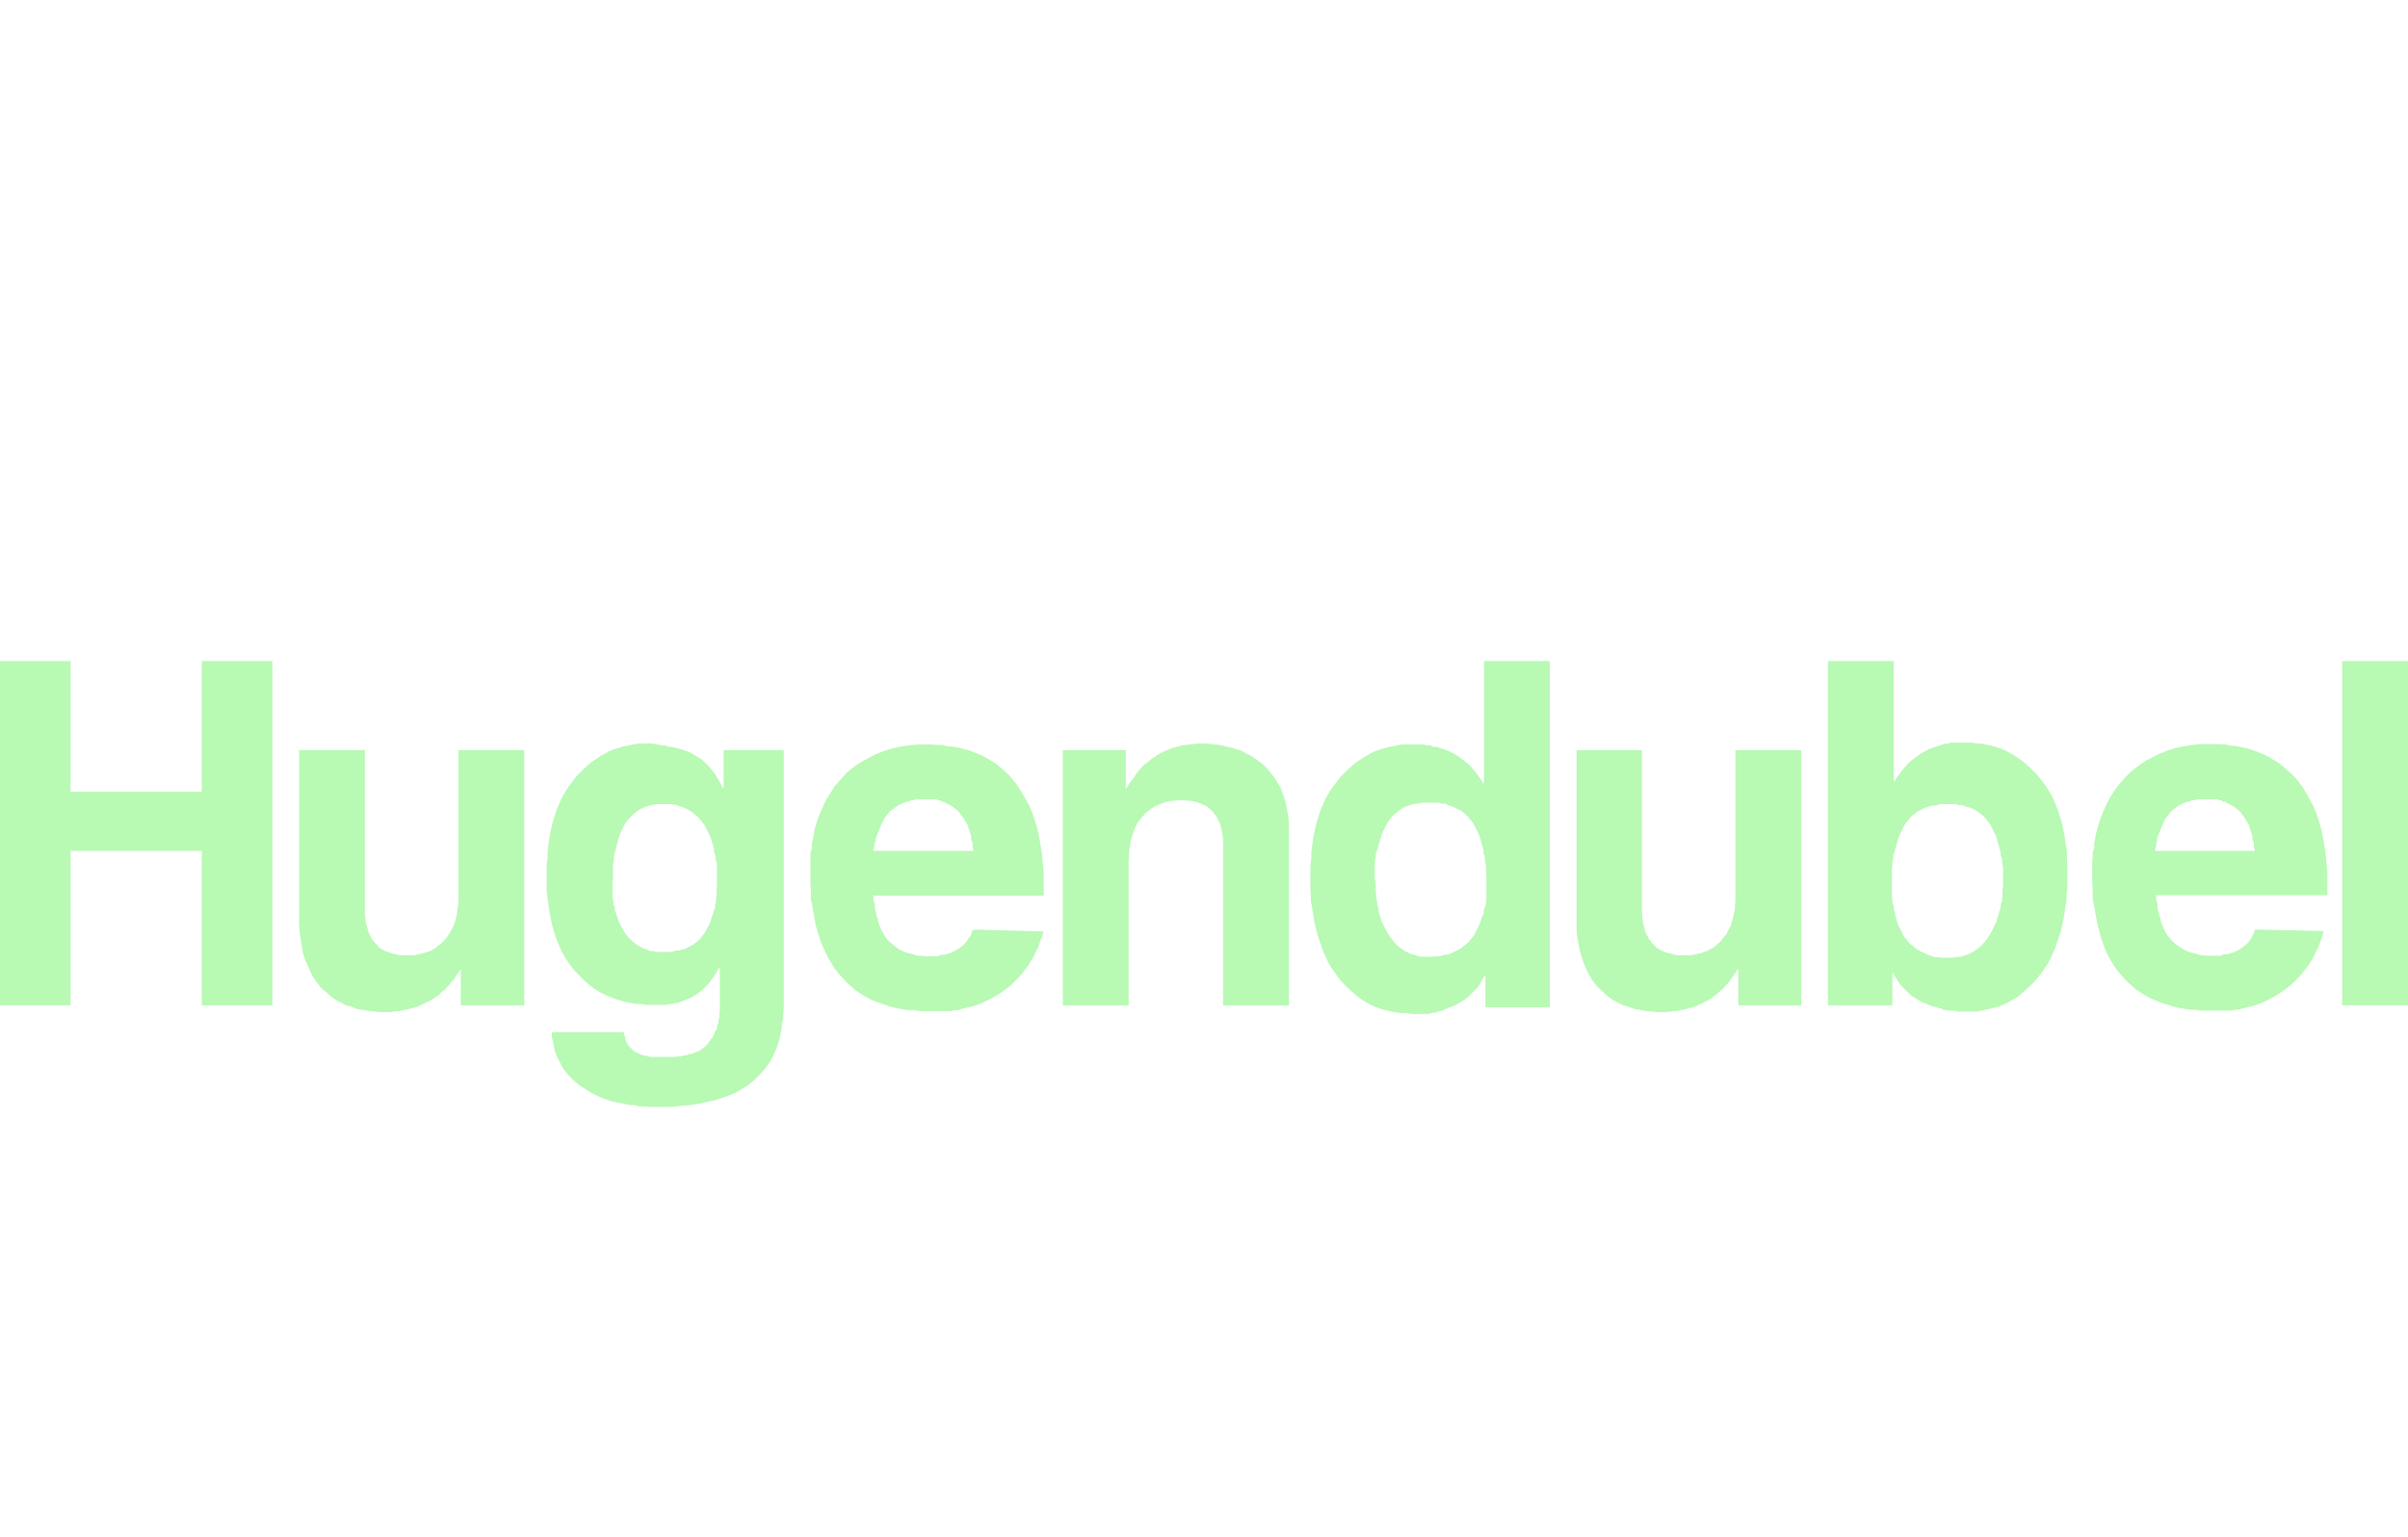 <?xml version="1.0" encoding="UTF-8"?>
<svg xmlns="http://www.w3.org/2000/svg" version="1.1" viewBox="0 0 504.8 322.3">
  <defs>
    <style>
      .cls-1 {
        fill: #b8f9b4;
      }
    </style>
  </defs>
  <!-- Generator: Adobe Illustrator 28.6.0, SVG Export Plug-In . SVG Version: 1.2.0 Build 709)  -->
  <g>
    <g id="Ebene_1">
      <g>
        <polygon id="_130731264" class="cls-1" points="42.3 178.4 42.3 210.8 57.1 210.8 57.1 138.6 42.3 138.6 42.3 166 14.8 166 14.8 138.6 0 138.6 0 210.8 14.8 210.8 14.8 178.4 42.3 178.4"/>
        <polygon id="_174625368" class="cls-1" points="109.9 157.3 96.1 157.3 96.1 188.2 96.1 189 96 189.9 95.9 190.7 95.8 191.4 95.7 192.1 95.5 192.8 95.3 193.5 95.1 194.1 94.8 194.7 94.5 195.2 94.2 195.8 93.9 196.2 93.6 196.6 93.2 197.1 92.8 197.5 92.5 197.8 92 198.2 91.6 198.5 91.3 198.8 90.8 199 90.4 199.3 89.9 199.5 89.5 199.6 89 199.8 88.5 199.9 88.1 200 87.6 200.1 87.2 200.2 86.8 200.3 86.3 200.3 85.9 200.3 85.4 200.3 84.6 200.3 83.8 200.3 83 200.1 82.2 199.9 81.9 199.8 81.5 199.7 81.1 199.5 80.7 199.4 80.4 199.2 80 199 79.7 198.8 79.3 198.5 79.1 198.2 78.8 197.9 78.5 197.6 78.2 197.2 77.9 196.8 77.7 196.4 77.5 196 77.3 195.5 77.1 195 77 194.4 76.8 193.9 76.7 193.3 76.6 192.7 76.5 192 76.5 191.3 76.5 190.5 76.5 157.3 62.7 157.3 62.7 192.5 62.7 193.7 62.8 195 62.9 196.2 63.1 197.3 63.3 198.4 63.4 199.4 63.7 200.4 64 201.3 64.4 202.2 64.8 203.1 65.2 204 65.6 204.8 66.1 205.5 66.6 206.2 67.1 206.9 67.7 207.5 68.4 208 69 208.6 69.6 209.1 70.3 209.6 71 210 71.8 210.4 72.6 210.8 73.4 211 74.2 211.3 75 211.6 75.9 211.7 76.8 211.9 77.7 212 78.6 212.1 79.6 212.2 80.5 212.2 81.2 212.2 81.9 212.2 82.5 212.1 83.1 212 83.8 212 84.4 211.8 85.1 211.7 85.6 211.6 86.2 211.4 86.8 211.3 87.4 211.1 87.9 210.9 88.5 210.6 89 210.4 89.5 210.1 90 209.9 90.5 209.6 91 209.3 91.5 208.9 92 208.6 92.4 208.2 92.8 207.8 93.3 207.5 93.6 207.1 94.1 206.6 94.4 206.2 94.8 205.7 95.2 205.3 95.5 204.8 95.8 204.3 96.2 203.8 96.5 203.3 96.6 203.3 96.6 210.8 109.9 210.8 109.9 157.3"/>
        <path id="_130804104" class="cls-1" d="M203.8,195.1v.3c0,0-.2.4-.2.4v.3c-.1,0-.3.3-.3.3l-.2.3-.2.3-.2.3-.2.3-.2.2-.2.2-.2.2-.2.2-.6.4-.6.4-.6.3-.6.3-.7.2-.7.2h-.7c0,.1-.7.3-.7.3h-.7s-.7,0-.7,0h-1s-1-.1-1-.1h-.9c0-.1-.8-.3-.8-.3l-.8-.2-.7-.2-.7-.3-.6-.3-.6-.4-.5-.4-.5-.4-.5-.4-.4-.4-.4-.5-.3-.5-.3-.5-.3-.5-.2-.5-.2-.5-.2-.5-.2-.6v-.5c-.1,0-.3-.5-.3-.5v-.5c0,0-.3-1-.3-1v-1c-.1,0-.3-.9-.3-.9v-.8s35.7,0,35.7,0v-4.8s-.2-2.1-.2-2.1l-.2-2-.3-1.9-.3-1.8-.4-1.7-.5-1.6-.5-1.5-.6-1.4-.7-1.3-.7-1.2-.7-1.2-.8-1.1-.8-1-.8-.9-.9-.8-.9-.8-.9-.7-1-.6-1-.6-1-.5-1-.4-1-.4-1-.3-1.1-.3-1-.2-1-.2h-1c0-.1-1-.3-1-.3h-1c0,0-1-.1-1-.1h-1s-2.1,0-2.1,0l-2,.2-1.9.3-1.7.4-1.6.5-1.5.6-1.4.7-1.3.7-1.3.8-1.1.8-1.1.9-.9,1-.9,1-.8,1-.7,1.1-.7,1.1-.6,1.1-.5,1.1-.5,1.1-.4,1.1-.4,1.1-.3,1.1-.2,1.1-.2,1.1-.2,1v1c-.1,0-.3,1-.3,1v.9s0,.9,0,.9v.8s0,.7,0,.7v2.7s.1,1.9.1,1.9v1.9c.1,0,.4,1.8.4,1.8l.3,1.7.3,1.6.4,1.5.5,1.5.5,1.4.6,1.3.6,1.2.7,1.2.7,1.1.8,1,.8.9.8.9.9.8.9.8,1,.7,1,.6,1,.6,1.1.5,1.1.4,1.2.4,1.2.4,1.2.3,1.2.2,1.3.2h1.3c0,.1,1.3.2,1.3.2h1.4s1.4,0,1.4,0h1.7s.9,0,.9,0h.8s.8-.2.8-.2h.9c0-.1.8-.3.8-.3l.8-.2.9-.2.8-.2.8-.3.8-.3.8-.4.8-.4.8-.4.8-.5.8-.5.8-.6.8-.6.7-.6.7-.7.7-.7.7-.8.6-.8.6-.8.6-.9.5-.9.5-1,.5-1,.4-1.1.4-1.1.4-1.2-14.2-.4h0ZM183.1,178.7v-.7c0,0,.2-.6.2-.6v-.6c.1,0,.3-.6.3-.6v-.6c.1,0,.3-.6.3-.6l.2-.5.2-.5.2-.5.2-.5.2-.5.3-.5.2-.4.3-.4.3-.4.3-.4.3-.3.4-.3.4-.3.4-.3.4-.3.4-.2.4-.2.5-.2.5-.2h.5c0-.1.5-.3.5-.3h.5c0,0,.5-.2.5-.2h.6s.6,0,.6,0h1.5s.4,0,.4,0h.4s.4,0,.4,0h.4c0,0,.4.2.4.2h.4c0,.1.4.3.4.3h.4c0,.1.4.3.4.3l.4.2.4.2.4.2.4.3.4.3.4.3.3.3.3.4.3.4.3.4.3.5.3.5.3.5.2.6.2.6.2.6.2.7v.7c.1,0,.3.7.3.7v.8c0,0,.2.8.2.8h-21.2Z"/>
        <polygon id="_21419224" class="cls-1" points="270.2 173.8 270.2 172.7 270.1 171.6 270 170.7 269.8 169.7 269.6 168.7 269.4 167.8 269.1 166.9 268.8 166.1 268.5 165.2 268 164.5 267.6 163.7 267.1 163 266.6 162.3 266.1 161.7 265.6 161.1 264.9 160.4 264.3 159.9 263.6 159.4 262.9 158.9 262.3 158.5 261.5 158.1 260.7 157.7 260 157.3 259.2 157.1 258.3 156.8 257.4 156.6 256.6 156.4 255.7 156.2 254.8 156.1 253.9 156 252.9 155.9 252 155.9 251.1 155.9 250.2 156 249.3 156.1 248.5 156.2 247.7 156.3 247 156.5 246.3 156.7 245.6 156.9 244.9 157.2 244.3 157.4 243.7 157.7 243.1 158 242.6 158.3 242.1 158.7 241.5 159 241.1 159.4 240.7 159.7 240.2 160.1 239.8 160.4 239.4 160.8 238.7 161.6 238.1 162.4 237.6 163.2 237 163.9 236.6 164.5 236.2 165.2 236 165.2 236 157.3 222.8 157.3 222.8 210.8 236.6 210.8 236.6 180.1 236.7 179.4 236.7 178.7 236.8 177.9 236.9 177.3 237 176.6 237.1 176 237.3 175.4 237.5 174.8 237.7 174.2 237.9 173.7 238.2 173.1 238.4 172.6 238.7 172.2 239.1 171.7 239.4 171.3 239.8 170.9 240.1 170.5 240.5 170.2 240.9 169.9 241.4 169.5 241.8 169.3 242.2 169 242.7 168.8 243.2 168.6 243.7 168.4 244.2 168.2 244.7 168.1 245.2 168 245.8 167.9 246.3 167.9 246.9 167.8 247.5 167.8 248.2 167.8 249 167.9 249.7 167.9 250.4 168.1 251 168.2 251.5 168.4 252 168.6 252.6 168.9 253 169.1 253.4 169.4 253.8 169.8 254.2 170.1 254.4 170.4 254.7 170.8 255 171.2 255.2 171.6 255.4 172 255.6 172.4 255.8 172.8 255.9 173.3 256 173.7 256.1 174.1 256.2 174.6 256.3 175 256.4 175.9 256.4 176.8 256.4 177.6 256.4 178.3 256.4 210.8 270.2 210.8 270.2 173.8"/>
        <path id="_21419368" class="cls-1" d="M324.9,138.6h-13.8v25.6h-.2l-.4-.7-.5-.7-.5-.7-.6-.7-.6-.7-.7-.7-.4-.3-.4-.3-.4-.3-.4-.3-.4-.3-.5-.3-.5-.3-.5-.2-.5-.3-.6-.2-.6-.2-.6-.2-.6-.2h-.7c0-.1-.7-.3-.7-.3h-.7c0-.1-.7-.2-.7-.2h-.8s-.8,0-.8,0h-.8s-1.1,0-1.1,0h-1c0,0-1.1.2-1.1.2l-1,.2-1,.2-1,.3-1,.3-1,.4-.9.5-.9.5-.9.6-.9.6-.8.7-.8.7-.8.8-.8.8-.7.9-.7.9-.7,1-.6,1-.6,1.1-.5,1.2-.5,1.2-.4,1.3-.4,1.3-.3,1.4-.3,1.4-.2,1.5-.2,1.5v1.6c-.1,0-.2,1.7-.2,1.7v1.7s0,1.4,0,1.4v1.4s.1,1.4.1,1.4v1.4c.1,0,.3,1.3.3,1.3l.2,1.3.2,1.3.3,1.3.3,1.3.4,1.2.4,1.2.4,1.2.5,1.1.5,1.1.6,1.1.7,1,.7,1,.7.9.8.9.8.8.9.8.9.8.9.7,1,.6,1.1.6,1.1.5,1.2.4,1.2.3,1.3.3,1.3.2h1.4c0,.1,1.4.2,1.4.2h1.1s1.1,0,1.1,0h1.1c0-.1,1.1-.3,1.1-.3h.5c0-.1.5-.3.5-.3h.5c0-.1.5-.3.5-.3l.5-.2.5-.2.5-.2.5-.2.5-.2.5-.3.5-.3.5-.3.5-.3.4-.3.4-.4.4-.4.4-.4.4-.4.4-.4.4-.5.3-.5.3-.5.3-.5.3-.6h.2v6.6h13.5v-72.2h-.1ZM288.2,184.5v-.8s0-.8,0-.8v-.8s0-.8,0-.8v-.8c0,0,.2-.8.2-.8v-.7c.1,0,.3-.7.3-.7l.2-.7.2-.7.2-.7.2-.7.2-.7.3-.6.3-.6.3-.6.3-.6.4-.5.4-.5.4-.5.5-.4.5-.4.5-.4.5-.3.6-.3.6-.2.7-.2.7-.2h.7c0-.1.8-.2.8-.2h.8c0,0,.8,0,.8,0h1.7c0,0,.8.2.8.2h.8c0,.1.7.4.7.4l.7.2.6.3.6.3.6.3.5.4.5.4.5.5.4.5.4.5.4.6.3.6.3.6.3.6.3.7.2.7.2.7.2.7.2.7v.8c.1,0,.3.8.3.8v.8c0,0,.2.8.2.8v.8s.1,1.6.1,1.6v1.6s0,.8,0,.8v.7s0,.7,0,.7v.7s-.1.7-.1.7v.7c-.1,0-.3.7-.3.7l-.2.7v.7c-.1,0-.4.6-.4.6l-.2.7-.2.6-.3.6-.3.6-.3.6-.3.6-.4.5-.4.5-.4.5-.5.4-.5.4-.5.4-.5.3-.6.3-.6.3-.6.3-.7.2h-.7c0,.1-.7.3-.7.3h-.8c0,0-.8.1-.8.1h-.8s-.8,0-.8,0h-.8c0,0-.8-.2-.8-.2l-.7-.2-.7-.2-.6-.3-.6-.3-.6-.4-.5-.4-.5-.4-.5-.5-.4-.5-.4-.5-.4-.6-.4-.6-.3-.6-.3-.6-.3-.6-.3-.6-.2-.7-.2-.7-.2-.7v-.7c-.1,0-.3-.7-.3-.7v-.7c-.1,0-.2-.6-.2-.6v-.7s-.1-.7-.1-.7v-1.3c0,0-.1-1.2-.1-1.2h0Z"/>
        <polygon id="_174688624" class="cls-1" points="377.6 157.3 363.8 157.3 363.8 188.2 363.8 189 363.7 189.9 363.7 190.7 363.5 191.4 363.4 192.1 363.2 192.8 363 193.5 362.8 194.1 362.5 194.7 362.2 195.2 362 195.8 361.6 196.2 361.3 196.6 360.9 197.1 360.6 197.5 360.2 197.8 359.8 198.2 359.4 198.5 359 198.8 358.5 199 358.1 199.3 357.6 199.5 357.2 199.6 356.8 199.8 356.3 199.9 355.8 200 355.4 200.1 354.9 200.2 354.5 200.3 354 200.3 353.6 200.3 353.2 200.3 352.4 200.3 351.6 200.3 350.8 200.1 350 199.9 349.6 199.8 349.2 199.7 348.8 199.5 348.5 199.4 348.1 199.2 347.8 199 347.4 198.8 347.1 198.5 346.8 198.2 346.5 197.9 346.2 197.6 346 197.2 345.6 196.8 345.5 196.4 345.2 196 345 195.5 344.8 195 344.7 194.4 344.5 193.9 344.4 193.3 344.3 192.7 344.3 192 344.2 191.3 344.2 190.5 344.2 157.3 330.5 157.3 330.5 192.5 330.5 193.7 330.5 195 330.6 196.2 330.8 197.3 331 198.4 331.2 199.4 331.5 200.4 331.8 201.3 332.1 202.2 332.5 203.1 332.9 204 333.4 204.8 333.8 205.5 334.3 206.2 334.9 206.9 335.5 207.5 336.1 208 336.7 208.6 337.3 209.1 338 209.6 338.8 210 339.5 210.4 340.3 210.8 341.1 211 341.9 211.3 342.8 211.6 343.6 211.7 344.5 211.9 345.4 212 346.3 212.1 347.3 212.2 348.3 212.2 348.9 212.2 349.6 212.2 350.2 212.1 350.9 212 351.6 212 352.2 211.8 352.8 211.7 353.4 211.6 353.9 211.4 354.6 211.3 355.1 211.1 355.7 210.9 356.2 210.6 356.8 210.4 357.3 210.1 357.8 209.9 358.3 209.6 358.8 209.3 359.2 208.9 359.7 208.6 360.1 208.2 360.6 207.8 361 207.5 361.4 207.1 361.8 206.6 362.2 206.2 362.6 205.7 362.9 205.3 363.2 204.8 363.6 204.3 363.9 203.8 364.2 203.3 364.4 203.3 364.4 210.8 377.6 210.8 377.6 157.3"/>
        <path id="_21419344" class="cls-1" d="M419.9,184.5v1.2s-.1,1.3-.1,1.3v.7c0,0-.1.7-.1.7v.7c-.1,0-.3.7-.3.7v.7c-.1,0-.3.7-.3.7l-.2.7-.2.7-.2.7-.3.6-.3.6-.3.6-.3.6-.4.6-.4.6-.4.5-.4.5-.5.5-.5.4-.5.4-.6.4-.6.3-.6.3-.7.2-.7.2h-.8c0,.1-.8.2-.8.2h-.8s-.8,0-.8,0h-.8s-.8-.1-.8-.1h-.7c0-.1-.7-.3-.7-.3l-.7-.2-.6-.3-.6-.3-.6-.3-.5-.3-.5-.4-.5-.4-.5-.4-.4-.5-.4-.5-.4-.5-.3-.6-.3-.6-.3-.6-.3-.6-.2-.6-.2-.7-.2-.6v-.7c-.1,0-.3-.7-.3-.7v-.7c-.1,0-.3-.7-.3-.7v-.7c0,0-.1-.7-.1-.7v-.7s0-.7,0-.7v-.8s0-1.6,0-1.6v-1.6c0,0,.1-.8.1-.8v-.8c0,0,.2-.8.2-.8v-.8c.1,0,.3-.8.3-.8l.2-.7.2-.7.2-.7.2-.7.3-.7.3-.6.3-.6.3-.6.4-.6.4-.5.4-.5.5-.5.5-.4.5-.4.6-.3.6-.3.6-.3.7-.2.7-.2h.8c0-.1.8-.3.8-.3h.8c0,0,.8,0,.8,0h1.6c0,0,.8.2.8.2h.7c0,.1.7.3.7.3l.7.2.6.2.6.3.5.3.5.4.5.4.5.4.4.5.4.5.4.5.3.6.3.6.3.6.3.6.2.7.2.7.2.7.2.7.2.7v.7c.1,0,.3.7.3.7v.8c0,0,.2.8.2.8v.8s0,.8,0,.8v.8s0,.7,0,.7h0ZM397,138.6h-13.8v72.2h13.5v-6.8h.2l.3.6.3.5.3.5.3.5.4.5.4.4.4.4.4.4.4.4.4.4.4.3.5.3.5.3.5.3.5.3.5.2.5.2.5.2.5.2.5.2h.5c0,.1.5.3.5.3h.5c0,.1.5.3.5.3l1.1.2h1.1c0,.1,1.1.2,1.1.2h1.1s1.4,0,1.4,0h1.4c0-.1,1.3-.3,1.3-.3l1.3-.3,1.2-.3,1.2-.4,1.1-.5,1.1-.6,1-.6.9-.7.9-.8.9-.8.8-.8.8-.9.7-.9.7-1,.7-1,.6-1.1.5-1.1.5-1.1.4-1.2.4-1.2.4-1.2.3-1.3.3-1.3.2-1.3.2-1.3.2-1.3v-1.4c.1,0,.2-1.4.2-1.4v-1.4s0-1.4,0-1.4v-1.7s-.1-1.7-.1-1.7v-1.6c-.1,0-.3-1.5-.3-1.5l-.2-1.5-.3-1.4-.3-1.4-.4-1.3-.4-1.3-.5-1.2-.5-1.2-.6-1.1-.6-1-.7-1-.7-.9-.7-.9-.8-.8-.8-.8-.8-.7-.8-.7-.9-.6-.9-.6-.9-.5-.9-.5-1-.4-1-.3-1-.3-1-.2-1-.2h-1.1c0-.1-1-.2-1-.2h-1.1s-.8,0-.8,0h-.8s-.8,0-.8,0h-.7c0,0-.7.2-.7.2h-.7c0,.1-.7.3-.7.3l-.6.2-.6.2-.6.2-.6.2-.5.3-.5.2-.5.3-.5.3-.4.3-.4.3-.4.3-.4.3-.4.3-.7.7-.6.7-.6.7-.5.7-.5.7-.4.7h-.2v-25.5h0Z"/>
        <path id="_174688576" class="cls-1" d="M472.6,195.1v.3c0,0-.2.3-.2.3v.3c-.1,0-.3.3-.3.3v.3c-.1,0-.3.3-.3.3l-.2.3-.2.3-.2.2-.2.2-.2.2-.3.2-.5.4-.6.4-.6.3-.6.3-.7.2-.7.2h-.7c0,.1-.7.3-.7.3h-.7s-.7,0-.7,0h-1s-.9-.1-.9-.1h-.9c0-.1-.8-.3-.8-.3l-.8-.2-.7-.2-.7-.3-.6-.3-.6-.4-.6-.4-.5-.4-.4-.4-.4-.4-.4-.5-.4-.5-.3-.5-.3-.5-.2-.5-.2-.5-.2-.5-.2-.6v-.5c-.1,0-.3-.5-.3-.5v-.5c-.1,0-.3-1-.3-1v-1c-.1,0-.3-.9-.3-.9v-.8s35.9,0,35.9,0v-4.8s-.2-2.1-.2-2.1l-.2-2-.3-1.9-.3-1.8-.4-1.7-.5-1.6-.5-1.5-.6-1.4-.7-1.3-.7-1.2-.7-1.2-.8-1.1-.8-1-.9-.9-.9-.8-.9-.8-.9-.7-1-.6-1-.6-1-.5-1-.4-1-.4-1-.3-1-.3-1-.2-1-.2h-1c0-.1-1-.3-1-.3h-1c0,0-1-.1-1-.1h-1s-2.1,0-2.1,0l-2,.2-1.9.3-1.7.4-1.6.5-1.5.6-1.4.7-1.4.7-1.2.8-1.1.8-1.1.9-1,1-.9,1-.8,1-.8,1.1-.7,1.1-.6,1.1-.5,1.1-.5,1.1-.4,1.1-.4,1.1-.3,1.1-.3,1.1-.2,1.1-.2,1v1c-.1,0-.3,1-.3,1v.9c0,0-.1.9-.1.9v.8s0,.7,0,.7v2.7s.1,1.9.1,1.9v1.9c.1,0,.4,1.8.4,1.8l.3,1.7.3,1.6.4,1.5.4,1.5.5,1.4.5,1.3.6,1.2.7,1.2.7,1.1.8,1,.8.9.8.9.9.8.9.8,1,.7,1,.6,1.1.6,1.1.5,1.1.4,1.2.4,1.2.4,1.2.3,1.2.2,1.3.2h1.3c0,.1,1.3.2,1.3.2h1.4s1.4,0,1.4,0h1.6s.8,0,.8,0h.9s.8-.2.8-.2h.8c0-.1.9-.3.9-.3l.8-.2.8-.2.8-.2.8-.3.8-.3.8-.4.8-.4.8-.4.8-.5.8-.5.8-.6.8-.6.7-.6.7-.7.7-.7.7-.8.6-.8.6-.8.6-.9.5-.9.5-1,.5-1,.4-1.1.4-1.1.3-1.2-14.3-.3h0ZM451.8,178.7v-.7c0,0,.2-.6.2-.6v-.6c0,0,.2-.6.2-.6v-.6c.1,0,.3-.6.3-.6l.2-.5.2-.5.2-.5.2-.5.2-.5.2-.5.3-.4.3-.4.3-.4.3-.4.3-.3.3-.3.4-.3.4-.3.4-.3.4-.2.4-.2.5-.2.5-.2h.5c0-.1.5-.3.5-.3h.5c0,0,.6-.2.6-.2h.6s.6,0,.6,0h1.5s.4,0,.4,0h.4s.4,0,.4,0h.4c0,0,.4.2.4.2h.4c0,.1.4.3.4.3h.4c0,.1.4.3.4.3l.4.2.4.2.4.2.4.3.4.3.4.3.3.3.3.4.3.4.3.4.3.5.3.5.3.5.2.6.2.6.2.6.2.7v.7c.1,0,.3.7.3.7v.8c0,0,.2.8.2.8h-21.2Z"/>
        <polygon id="_174689984" class="cls-1" points="504.8 138.6 491 138.6 491 210.8 504.8 210.8 504.8 138.6"/>
        <path id="_131500984" class="cls-1" d="M151.7,157.3v7.9h-.2l-.3-.7-.4-.7-.5-.8-.5-.8-.3-.4-.3-.4-.3-.4-.4-.4-.4-.4-.4-.4-.4-.4-.4-.3-.5-.3-.5-.3-.5-.3-.5-.3-.6-.3-.6-.2-.6-.2-.7-.2-.7-.2-.7-.2h-.8c0-.1-.8-.3-.8-.3h-.8c0-.1-.8-.2-.8-.2l-1-.2h-.9s-1.1,0-1.1,0h-1c0,0-1.1.2-1.1.2l-1,.2-1,.2-1,.3-1,.3-1,.4-.9.5-.9.5-.9.6-.9.6-.8.7-.8.7-.8.8-.8.8-.7.9-.7.9-.7,1-.6,1-.6,1.1-.5,1.2-.5,1.2-.4,1.3-.4,1.3-.3,1.4-.3,1.4-.2,1.5-.2,1.5v1.6c-.1,0-.2,1.7-.2,1.7v1.7s0,1.7,0,1.7v1.7c0,0,.2,1.6.2,1.6l.2,1.5.2,1.5.3,1.4.3,1.4.4,1.3.4,1.3.5,1.2.5,1.2.6,1.1.6,1,.7,1,.7.9.8.9.8.8.8.8.8.7.9.7.9.6.9.5,1,.5,1,.4,1,.4,1,.3,1.1.3,1.1.2,1.1.2h1.1c0,.1,1.1.2,1.1.2h1.2s.8,0,.8,0h.7s.7,0,.7,0h.7c0,0,.7-.2.7-.2h.6c0,0,.6-.2.6-.2h.6c0-.1.6-.3.6-.3l.5-.2.5-.2.5-.2.5-.2.4-.2.4-.3.4-.2.4-.3.4-.3.4-.3.3-.3.7-.7.6-.7.5-.7.5-.7.5-.8.4-.8.2.2v7.3s0,.8,0,.8v.7s-.1.7-.1.7v.7c0,0-.2.7-.2.7v.6c-.1,0-.3.6-.3.6v.6c-.1,0-.4.5-.4.5l-.2.5-.2.5-.3.4-.3.4-.3.4-.3.4-.3.4-.4.3-.4.3-.4.3-.4.2-.5.2-.5.2-.5.2h-.5c0,.1-.6.3-.6.3h-.6c0,.1-.6.2-.6.2h-.6c0,0-.6.1-.6.1h-.7s-.7,0-.7,0h-1.4s-.7,0-.7,0h-.6s-.6,0-.6,0h-.5c0,0-.5-.2-.5-.2h-.5c0,0-.4-.2-.4-.2h-.4c0-.1-.4-.3-.4-.3h-.3c0-.1-.3-.3-.3-.3h-.3c0-.1-.3-.3-.3-.3l-.2-.2-.2-.2-.2-.2-.2-.2-.2-.2-.3-.4-.2-.5-.2-.5v-.5c-.1,0-.3-.5-.3-.5v-.5h-15.1v1c0,0,.2,1,.2,1l.2,1,.2.9.3.9.4.8.4.8.4.8.5.8.6.7.6.7.6.6.7.6.7.6.8.5.8.5.8.5.8.4.8.4.9.4.9.3.9.3.9.2,1,.2,1,.2,1,.2h1c0,.1,1,.3,1,.3h1c0,0,1,.1,1,.1h1s1,0,1,0h2.3s2.2-.2,2.2-.2l2.1-.2,1.9-.3,1.8-.4,1.7-.4,1.5-.5,1.5-.5,1.3-.6,1.2-.7,1.1-.7,1-.8.9-.8.8-.8.8-.9.7-.9.6-.9.5-1,.5-1,.4-1,.3-1,.3-1,.2-1,.2-1v-1c.1,0,.3-1,.3-1v-1c0,0,.1-1,.1-1v-1.9s0-1.8,0-1.8v-50.5h-13.3ZM128.5,184.4v-1.1s0-1.1,0-1.1v-1s.2-1,.2-1v-.9c.1,0,.3-.9.3-.9l.2-.8.2-.8.2-.8.2-.7.3-.7.3-.6.3-.6.3-.6.3-.5.4-.5.4-.4.4-.4.4-.4.4-.3.4-.3.4-.3.5-.2.4-.2.5-.2.5-.2h.5c0-.1.5-.2.5-.2h.5c0,0,.5-.1.5-.1h.5s.5,0,.5,0h1.4s.7.1.7.1h.6c0,.1.6.3.6.3l.6.2.6.2.6.3.5.3.5.3.5.4.5.4.4.4.4.5.4.5.4.5.3.6.3.6.3.6.3.6.2.6.2.7.2.7.2.7v.7c.1,0,.3.7.3.7v.7c.1,0,.3.8.3.8v.8s0,.8,0,.8v.8s0,.8,0,.8v1.4s-.1,1.4-.1,1.4v.7s-.1.7-.1.7v.7c0,0-.2.7-.2.7v.7c-.1,0-.3.7-.3.7l-.2.6-.2.6-.2.6-.2.6-.3.6-.3.5-.3.6-.3.5-.4.5-.4.5-.4.4-.5.4-.5.4-.5.3-.6.3-.6.3-.7.2-.7.2h-.8c0,.1-.8.3-.8.3h-.8s-.8,0-.8,0h-1.5s-.7-.2-.7-.2h-.7c0-.1-.6-.3-.6-.3l-.6-.2-.6-.3-.5-.3-.5-.3-.5-.4-.5-.4-.4-.4-.4-.4-.4-.5-.3-.5-.3-.5-.3-.5-.3-.6-.3-.6-.2-.6-.2-.6-.2-.6-.2-.6v-.6c-.1,0-.3-.6-.3-.6v-.7c-.1,0-.2-.7-.2-.7v-.6s0-.7,0-.7v-.7s0-.6,0-.6v-.7h0Z"/>
      </g>
    </g>
  </g>
</svg>